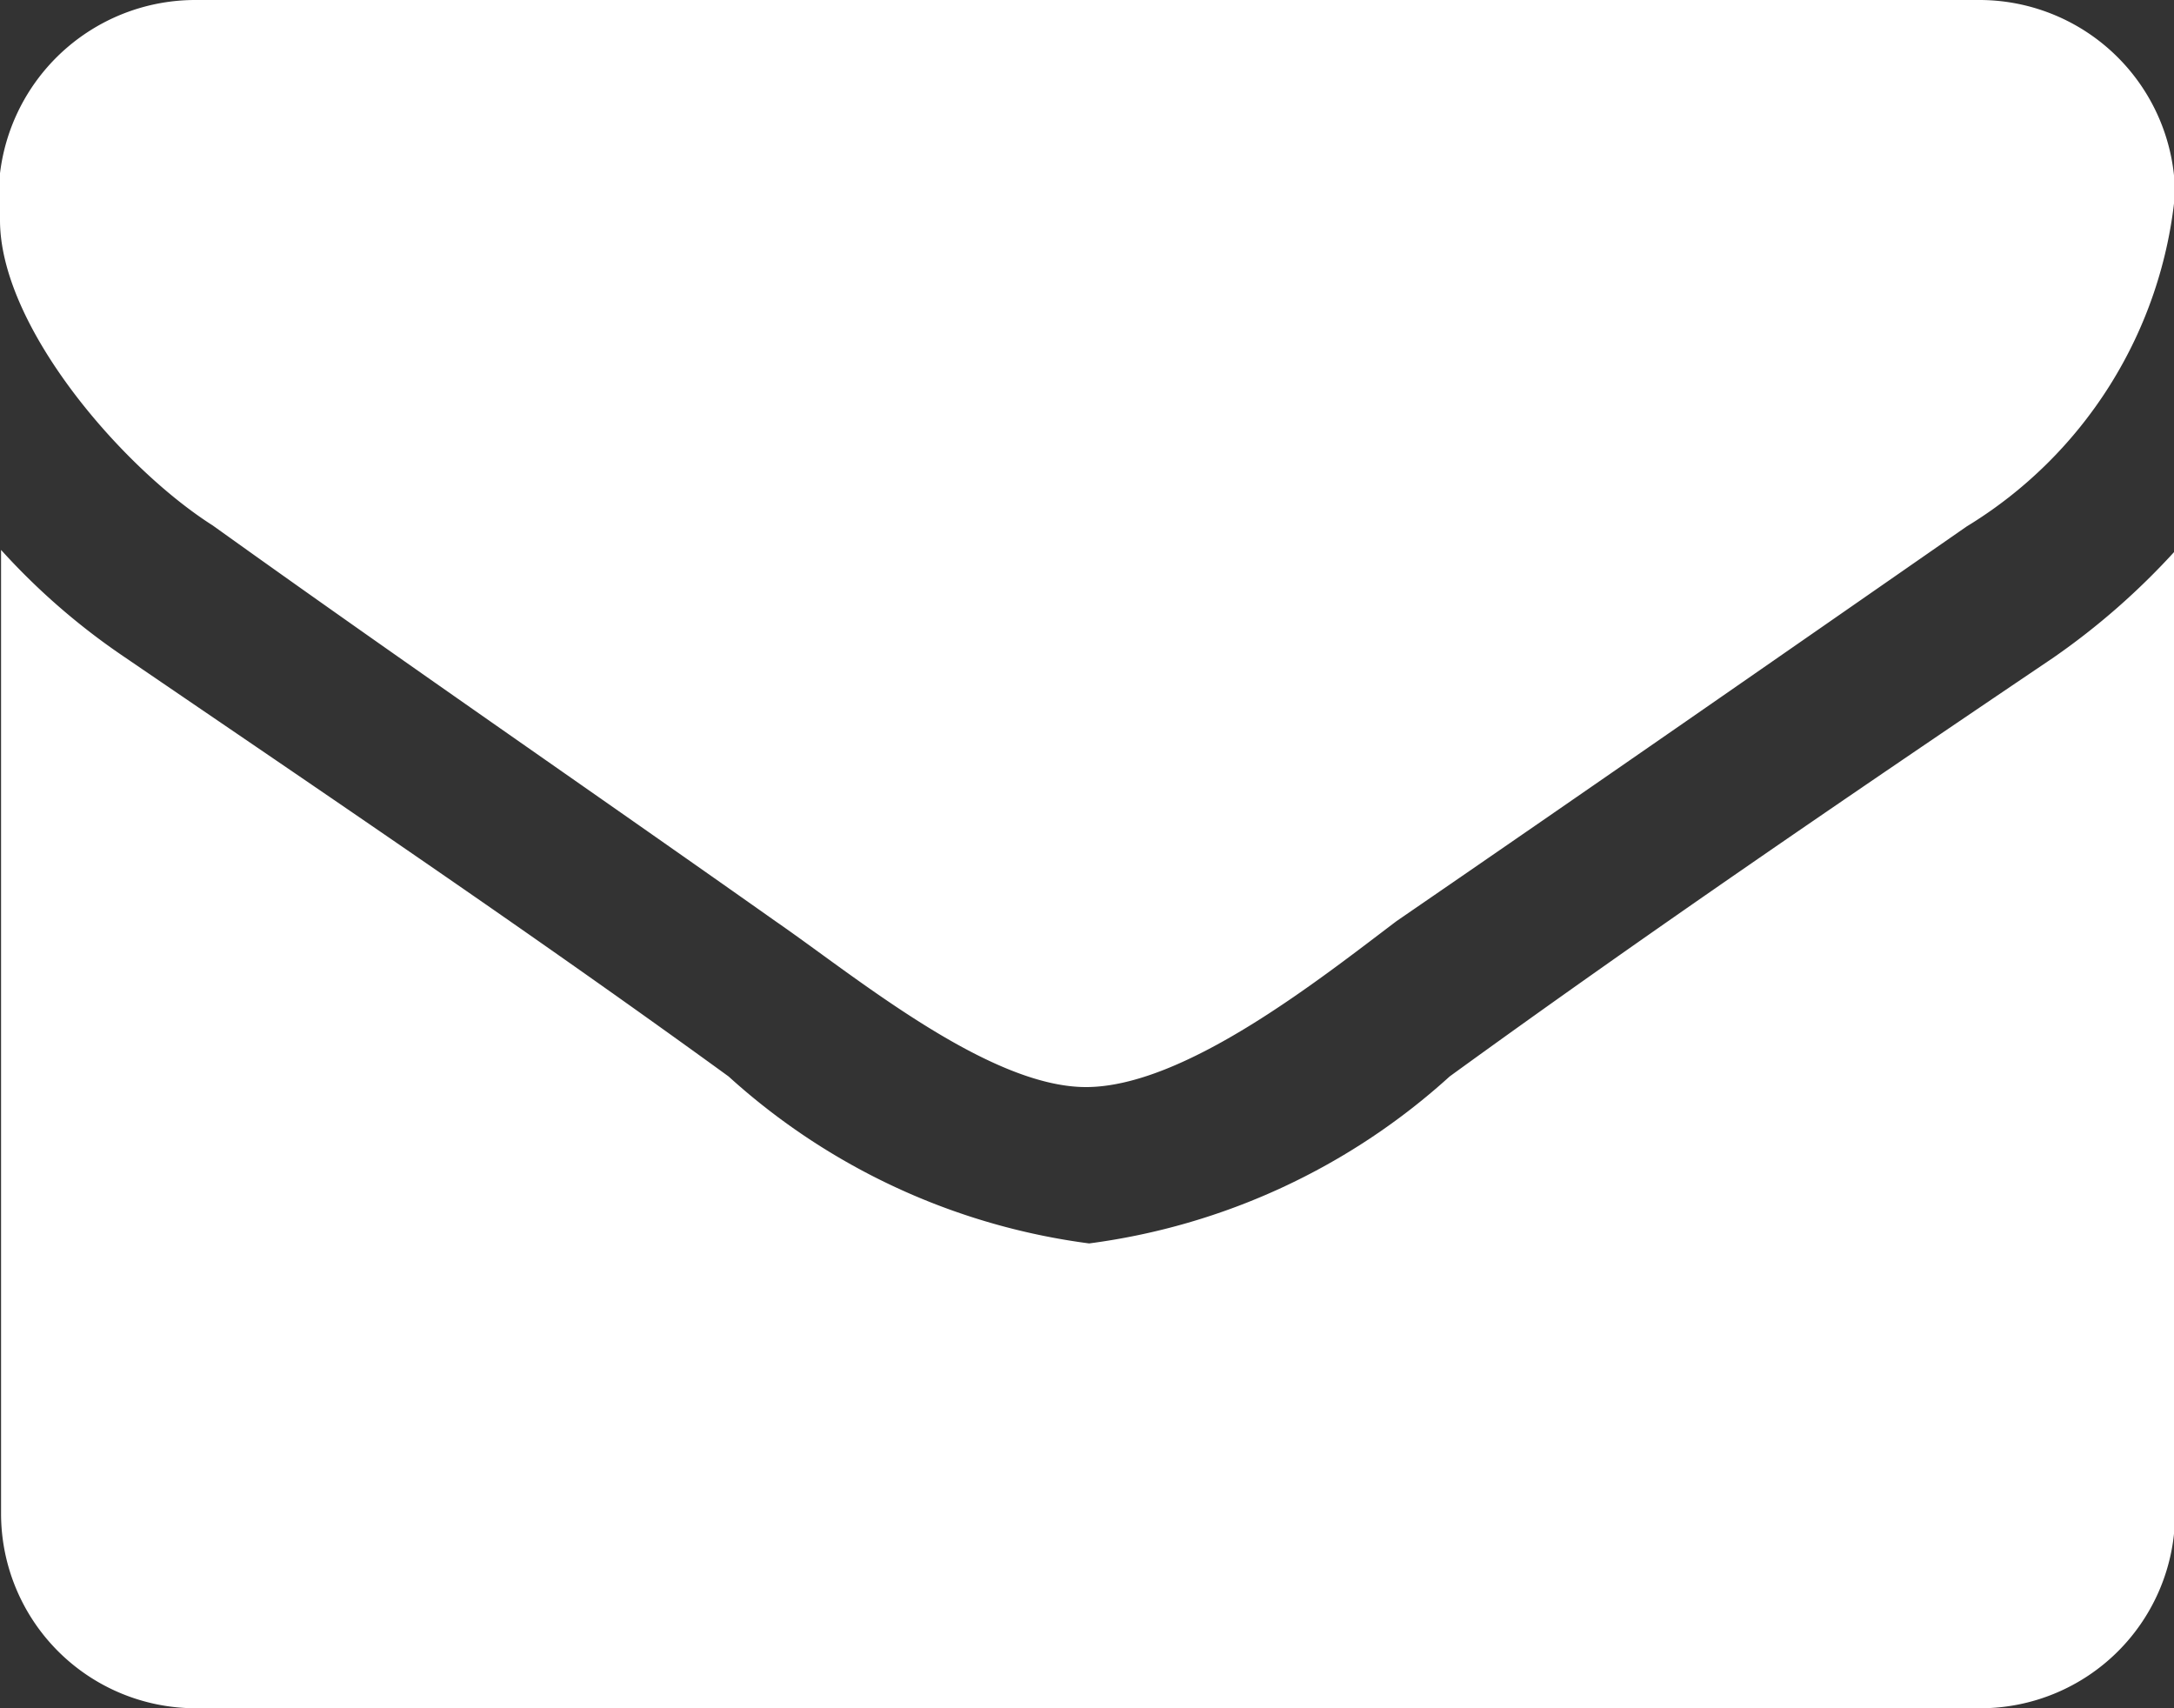 <svg id="Layer_1" data-name="Layer 1" xmlns="http://www.w3.org/2000/svg" viewBox="0 0 20.44 16.06"><rect x="0" y="0" width="20.44" height="16.06" fill="#333333" stroke="none"/><defs><style>.cls-1{fill:#fff;}</style></defs><title>email_icon_white</title><path class="cls-1" d="M21.5,6.44a6.72,6.72,0,0,1-1.14,1c-1.91,1.29-3.82,2.59-5.68,3.94a6.25,6.25,0,0,1-3.39,1.57h0a6.25,6.25,0,0,1-3.39-1.57C6,10,4.1,8.72,2.21,7.43a6.38,6.38,0,0,1-1.15-1v9.06a1.83,1.83,0,0,0,1.83,1.83H19.67a1.83,1.83,0,0,0,1.83-1.83V6.44Zm0-3.35a1.84,1.84,0,0,0-1.83-1.83H2.88A1.85,1.85,0,0,0,1.05,3.33c0,1,1.15,2.33,2,2.87C4.78,7.44,6.57,8.67,8.34,9.92c0.74,0.51,2,1.56,2.92,1.56h0c0.92,0,2.18-1,2.92-1.56C16,8.67,17.77,7.44,19.54,6.21A4.12,4.12,0,0,0,21.5,3.08Z" transform="translate(-1.05 -1.26)"/></svg>
